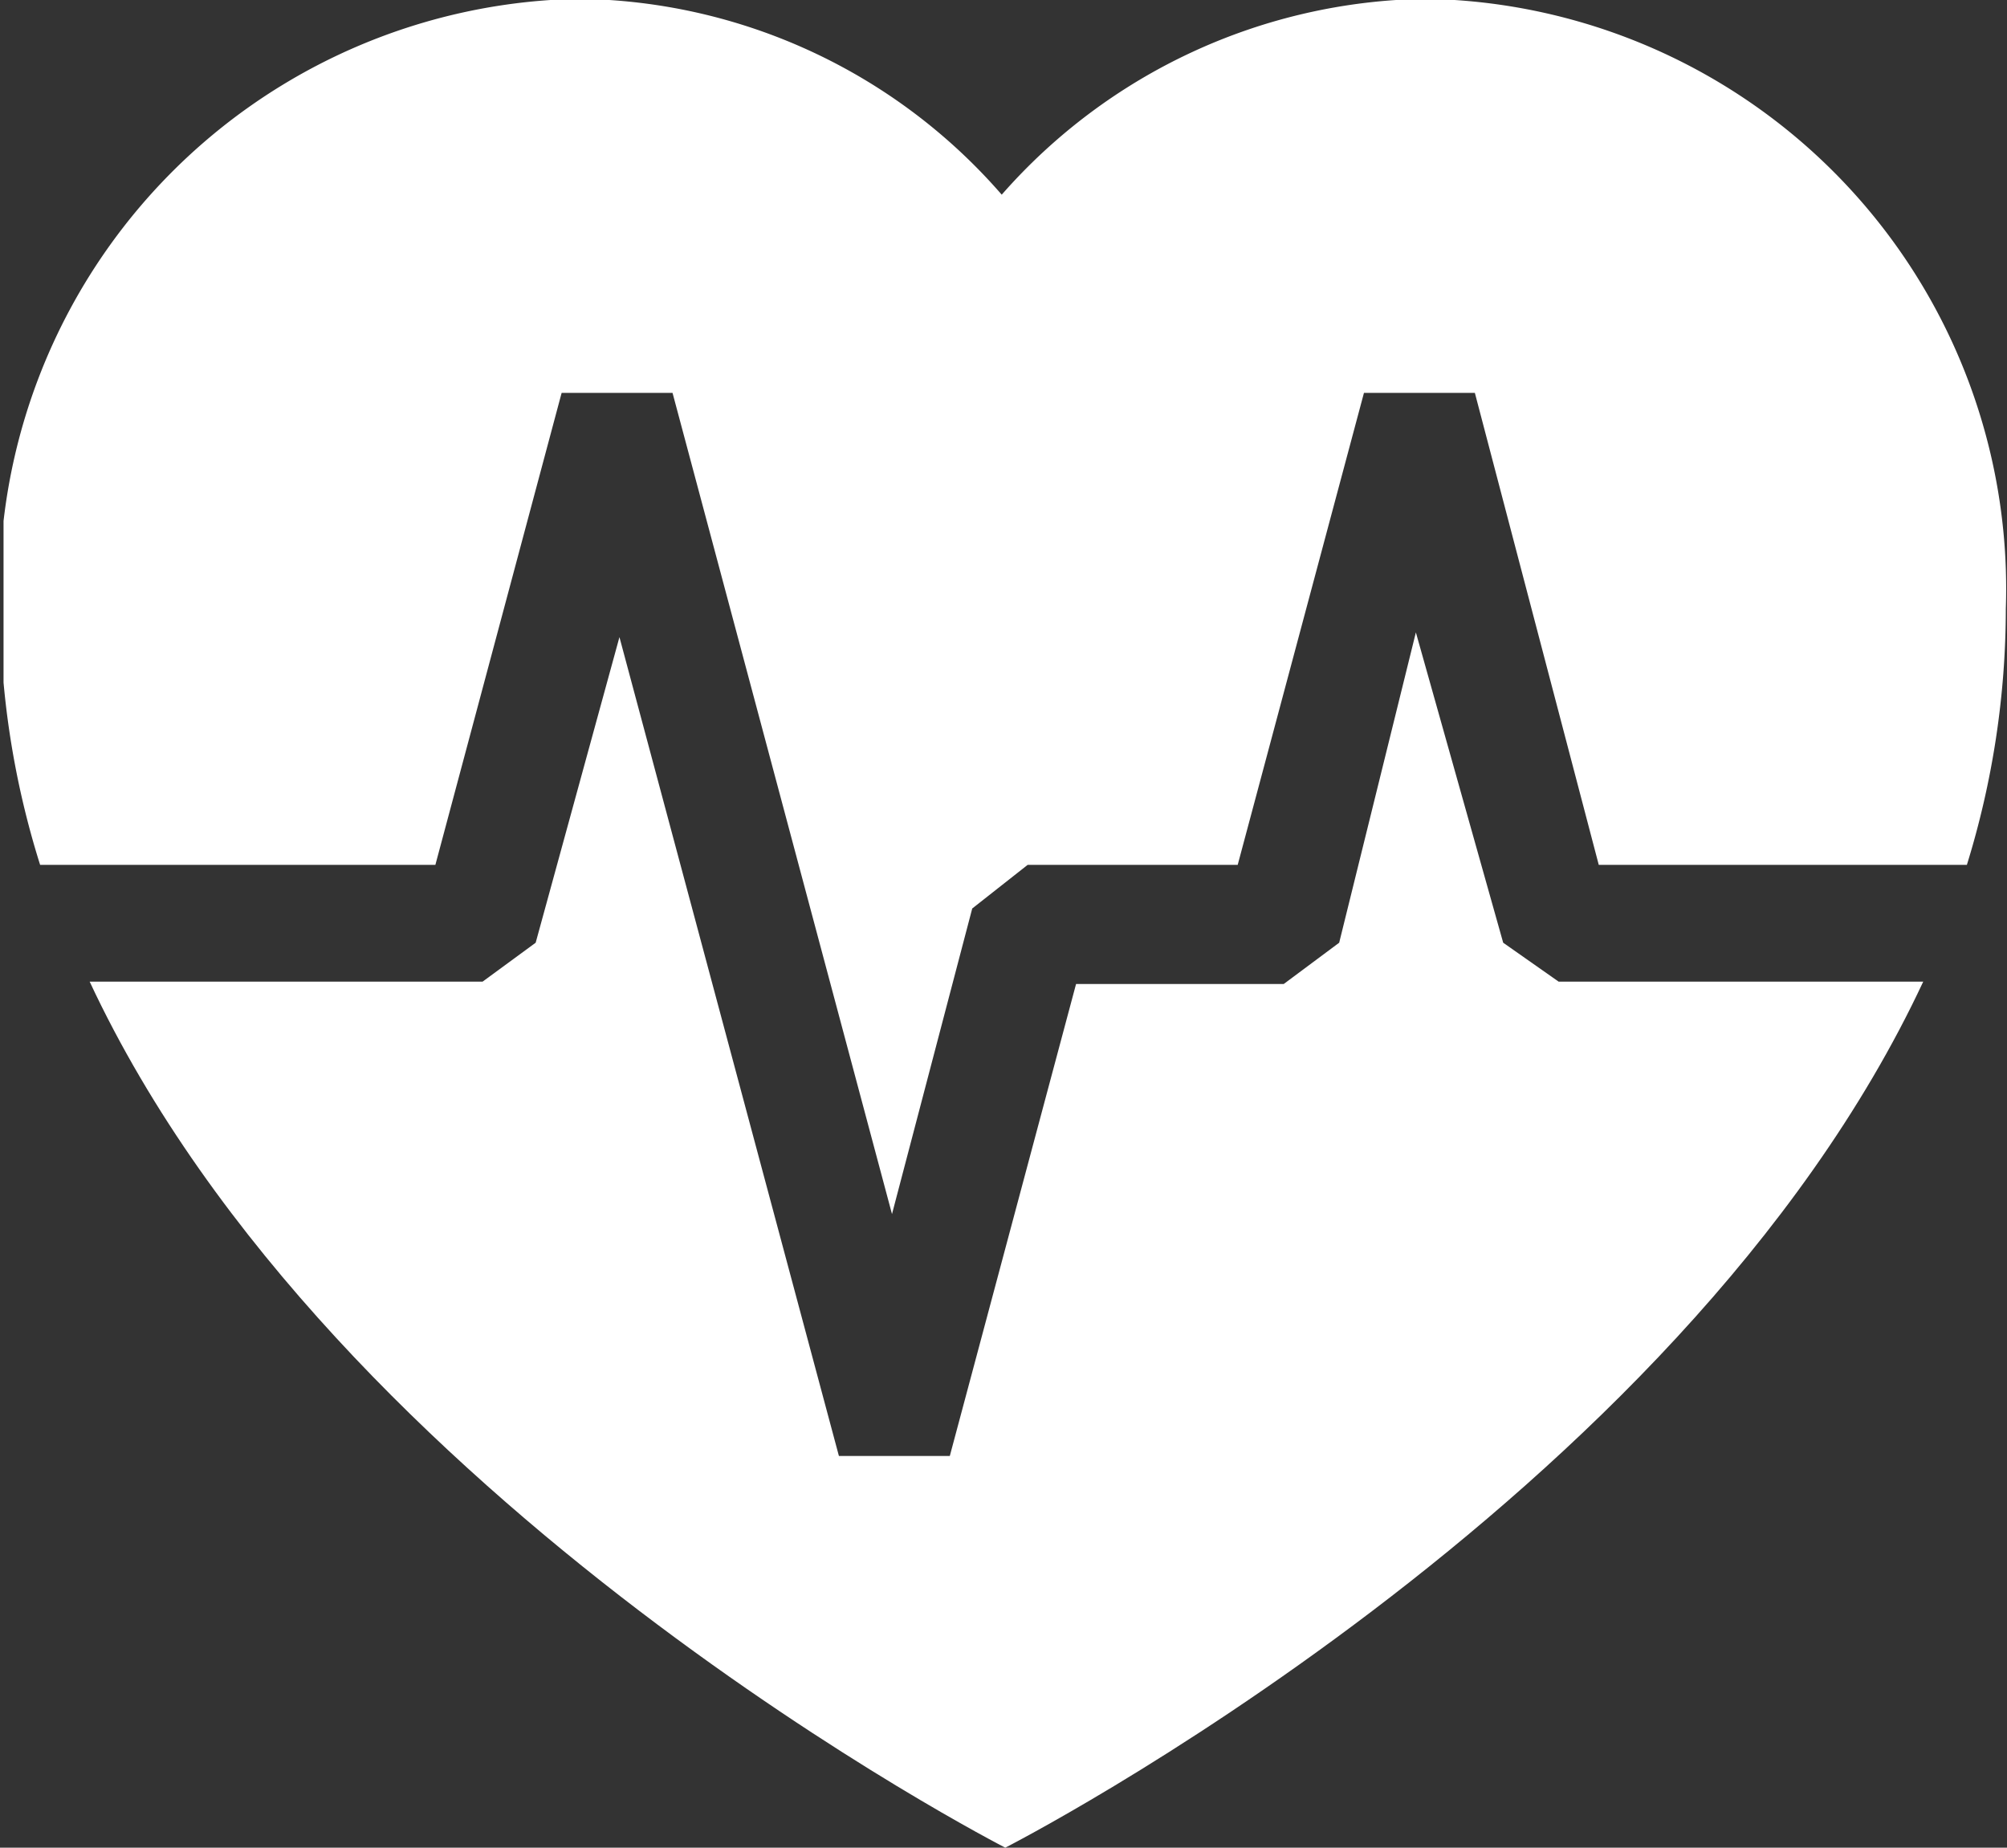 <svg xmlns="http://www.w3.org/2000/svg"
    xmlns:xlink="http://www.w3.org/1999/xlink" viewBox="0 0 17.01 15.66">
    <rect x="0" y="0" width="17.01" height="15.66" fill="#333333" stroke="none"/>
    <defs>
        <style>.cls-1{fill:none;}.cls-2{clip-path:url(#clip-path);}.cls-3{fill:#FFFFFF;}.cls-4{fill:#FFFFFF;}</style>
        <clipPath id="clip-path" transform="translate(0 -0.01)">
            <rect class="cls-1" x="0.03" width="17.01" height="15.67"/>
        </clipPath>
    </defs>
    <title>health</title>
    <g id="Layer_2" data-name="Layer 2">
        <g id="Layer_1-2" data-name="Layer 1">
            <g class="cls-2">
                <path class="cls-3" d="M3.69,7.34h0l1.07-4H5.7L7.56,10.3l.68-2.59.47-.37h1.78l1.07-4h.94l1.05,4h3.12A7.35,7.35,0,0,0,17,5.17,5,5,0,0,0,12.08,0,4.87,4.87,0,0,0,8.49,1.66,4.82,4.82,0,0,0,4.9,0,5,5,0,0,0,0,5.17,7.35,7.35,0,0,0,.34,7.34Z" transform="translate(0 -0.01)"/>
            </g>
            <g class="cls-2">
                <path class="cls-4" d="M13.21,8.33H16.3c-2.07,4.43-7.78,7.34-7.78,7.34S2.83,12.76.76,8.33H4.09L4.54,8l.71-2.59,1.86,6.94h.94l1.07-4h1.76L11.35,8,12,5.37,12.74,8Z" transform="translate(0 -0.01)"/>
            </g>
        </g>
    </g>
</svg>